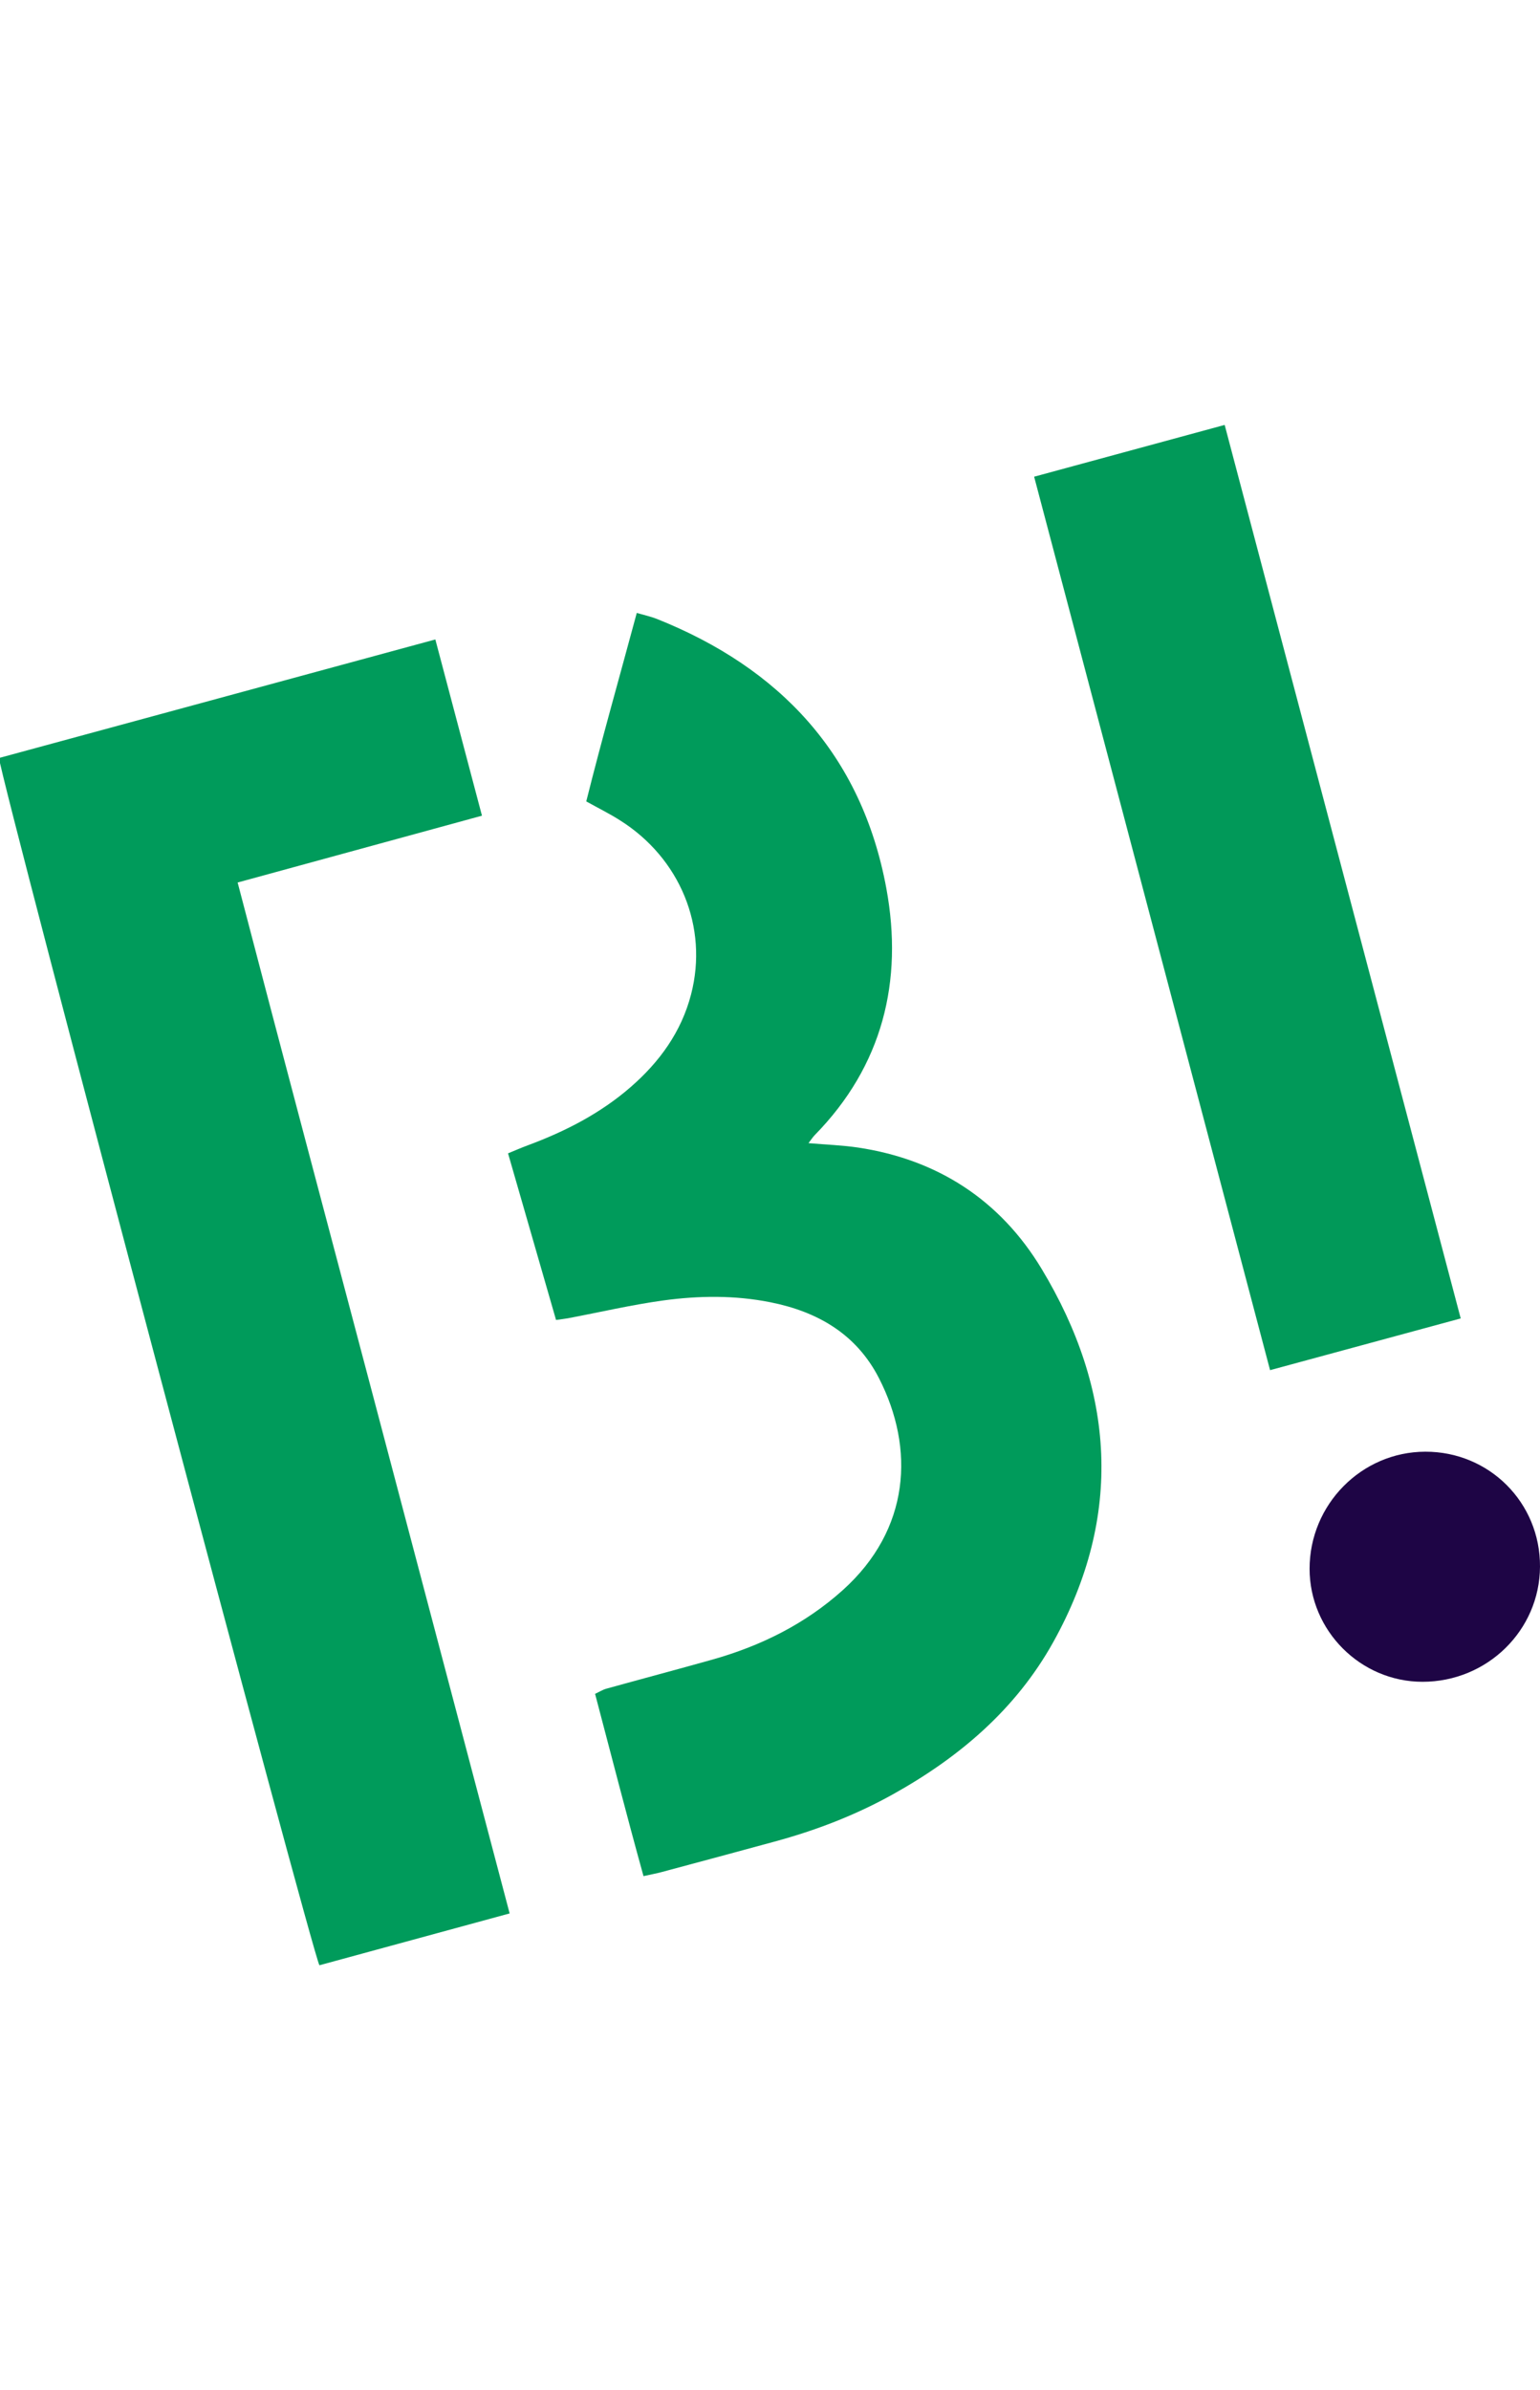 <svg width="29" height="45" viewBox="0 0 29 45" fill="none" xmlns="http://www.w3.org/2000/svg">
<g clip-path="url(#clip0)">
<path d="M19.835 30.914C19.13 32.182 18.06 33.089 16.81 33.784C16.104 34.177 15.357 34.463 14.581 34.673C13.874 34.866 13.166 35.056 12.457 35.246C12.361 35.272 12.263 35.289 12.118 35.322C11.8 34.177 11.511 33.043 11.206 31.89C11.282 31.855 11.347 31.813 11.418 31.793C12.081 31.609 12.746 31.433 13.408 31.247C14.322 30.99 15.158 30.578 15.872 29.936C17.138 28.796 17.232 27.275 16.552 25.947C16.125 25.113 15.392 24.694 14.509 24.518C13.839 24.384 13.161 24.392 12.488 24.484C11.887 24.567 11.293 24.706 10.695 24.819C10.631 24.831 10.566 24.837 10.471 24.851C10.171 23.811 9.875 22.783 9.567 21.714C9.696 21.661 9.815 21.609 9.936 21.564C10.64 21.303 11.302 20.965 11.875 20.467C12.418 19.995 12.83 19.43 13.014 18.72C13.342 17.455 12.807 16.154 11.67 15.441C11.48 15.32 11.277 15.22 11.04 15.088C11.333 13.916 11.666 12.747 11.991 11.54C12.136 11.582 12.254 11.607 12.366 11.651C14.683 12.575 16.226 14.207 16.691 16.726C17.013 18.475 16.619 20.067 15.345 21.368C15.308 21.405 15.28 21.45 15.225 21.522C15.562 21.551 15.863 21.561 16.158 21.605C17.654 21.829 18.835 22.594 19.615 23.889C20.991 26.172 21.156 28.539 19.835 30.914Z" fill="#009B5B"/>
<path d="M9.597 36.024C8.375 36.357 7.192 36.679 6.015 37C5.877 36.767 0.065 14.877 -0.019 14.271C2.701 13.532 5.426 12.792 8.198 12.039C8.493 13.155 8.778 14.231 9.076 15.357C7.536 15.778 6.03 16.19 4.475 16.615C5.321 19.858 6.179 23.076 7.029 26.295C7.879 29.518 8.73 32.741 9.597 36.024Z" fill="#009B5B"/>
<path d="M27.507 24.822C26.282 25.155 25.123 25.469 23.917 25.796C22.433 20.177 20.959 14.598 19.474 8.975C20.682 8.647 21.85 8.33 23.062 8C24.546 13.616 26.02 19.194 27.507 24.822Z" fill="#019959"/>
<path d="M29 29.495C28.994 30.695 28.006 31.663 26.787 31.663C25.621 31.662 24.662 30.702 24.661 29.536C24.661 28.325 25.639 27.334 26.839 27.331C28.044 27.328 29.006 28.29 29 29.495Z" fill="#1E0545"/>
</g>
<defs>
<clipPath id="clip0">
<rect width="29" height="29" fill="white" transform="translate(0 8)"/>
</clipPath>
</defs>
</svg>

